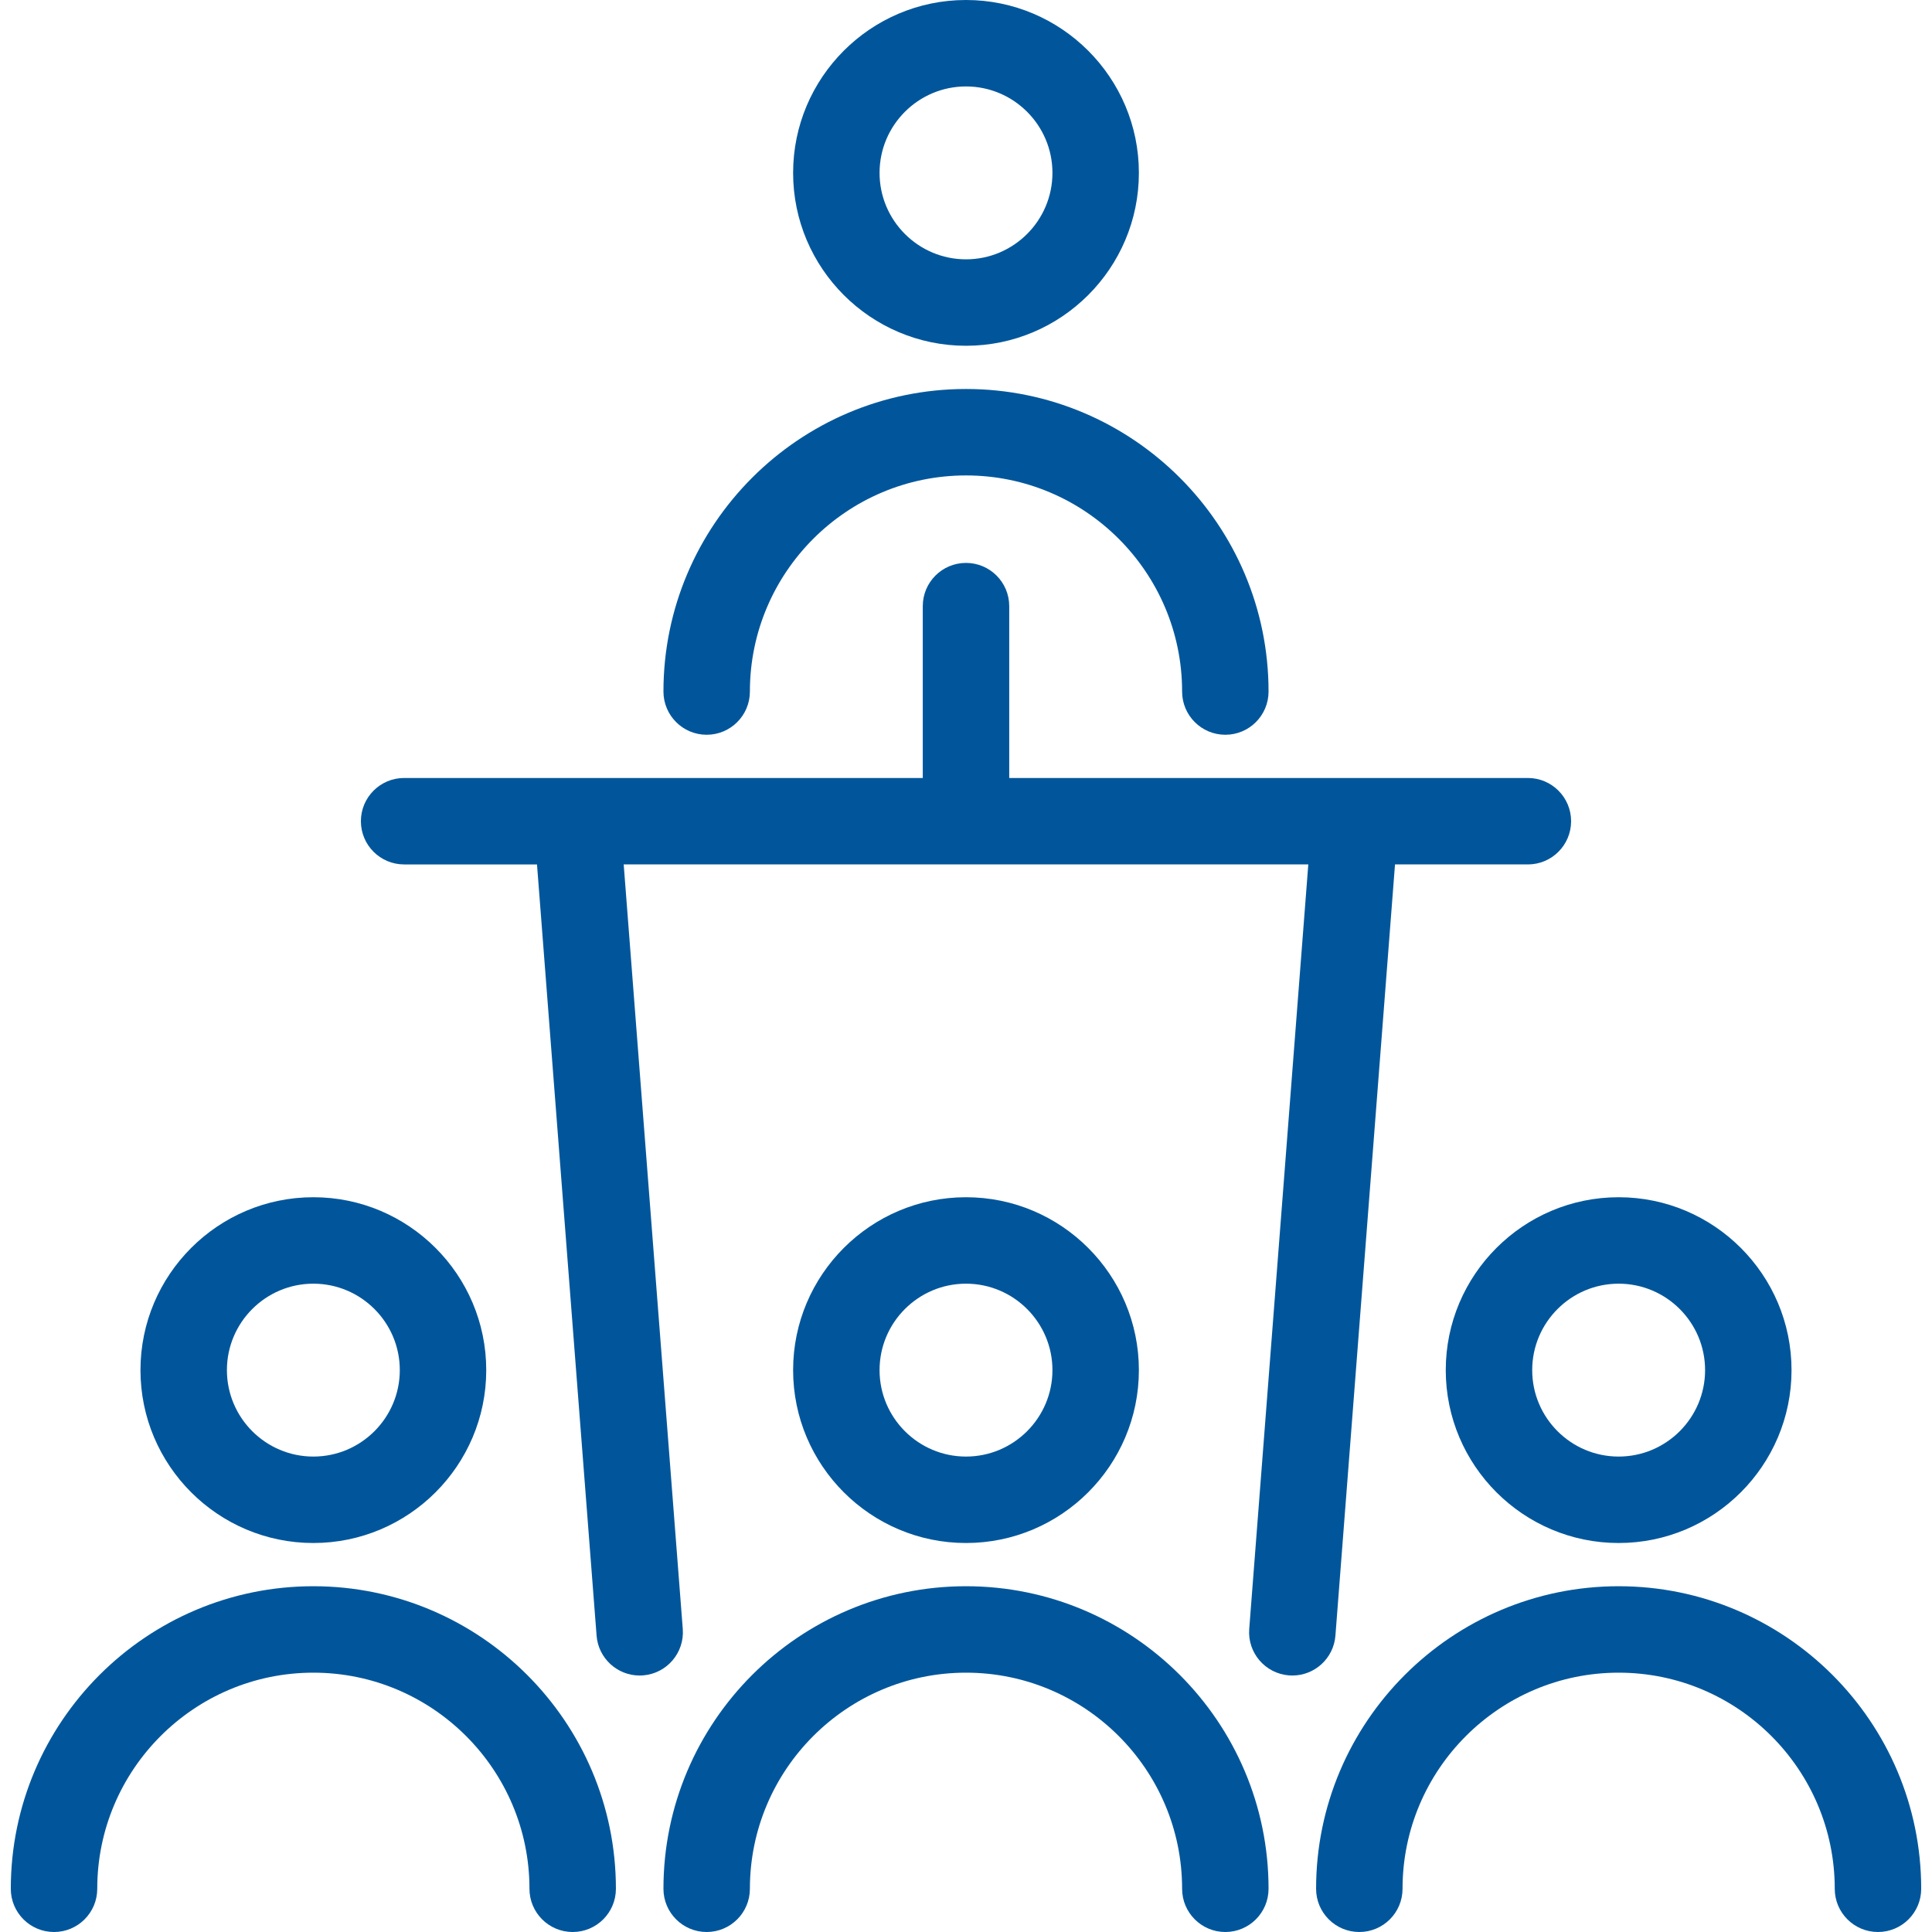 <?xml version="1.0" encoding="iso-8859-1"?>
<!-- Generator: Adobe Illustrator 17.1.0, SVG Export Plug-In . SVG Version: 6.00 Build 0)  -->
<!DOCTYPE svg PUBLIC "-//W3C//DTD SVG 1.1//EN" "http://www.w3.org/Graphics/SVG/1.1/DTD/svg11.dtd">
<svg xmlns="http://www.w3.org/2000/svg" xmlns:xlink="http://www.w3.org/1999/xlink" version="1.1" id="Capa_1" x="0px" y="0px" viewBox="0 0 447 447" style="enable-background:new 0 0 447 447;" xml:space="preserve" width="512px" height="512px">
<g>
	<path d="M223.5,80c22.056,0,40-17.944,40-40s-17.944-40-40-40c-22.056,0-40,17.944-40,40S201.444,80,223.5,80z M223.5,20   c11.028,0,20,8.972,20,20s-8.972,20-20,20c-11.028,0-20-8.972-20-20S212.472,20,223.5,20z" fill="#01569b"/>
	<path d="M163.5,170c5.523,0,10-4.478,10-10c0-27.57,22.43-50,50-50s50,22.43,50,50c0,5.522,4.478,10,10,10s10-4.478,10-10   c0-38.598-31.402-70-70-70c-38.598,0-70,31.402-70,70C153.5,165.522,157.977,170,163.5,170z" fill="#01569b"/>
	<path d="M308.971,378.429L322.758,200H353.5c5.522,0,10-4.478,10-10s-4.478-10-10-10h-120v-39.76c0-5.522-4.478-10-10-10   c-5.523,0-10,4.478-10,10V180h-120c-5.523,0-10,4.478-10,10s4.477,10,10,10h30.743l13.787,178.429   c0.405,5.244,4.786,9.23,9.959,9.23c0.258,0,0.52-0.011,0.781-0.03c5.506-0.426,9.625-5.234,9.2-10.741L144.302,200h158.395   l-13.668,176.888c-0.425,5.507,3.694,10.315,9.2,10.741c0.263,0.02,0.522,0.03,0.781,0.03   C304.184,387.659,308.565,383.673,308.971,378.429z" fill="#01569b"/>
	<path d="M263.5,317c0-22.056-17.944-40-40-40c-22.056,0-40,17.944-40,40s17.944,40,40,40C245.556,357,263.5,339.056,263.5,317z    M203.5,317c0-11.028,8.972-20,20-20c11.028,0,20,8.972,20,20s-8.972,20-20,20C212.472,337,203.5,328.028,203.5,317z" fill="#01569b"/>
	<path d="M223.5,367c-38.598,0-70,31.402-70,70c0,5.522,4.477,10,10,10s10-4.478,10-10c0-27.57,22.43-50,50-50s50,22.43,50,50   c0,5.522,4.478,10,10,10s10-4.478,10-10C293.5,398.402,262.098,367,223.5,367z" fill="#01569b"/>
	<path d="M334.5,317c0,22.056,17.944,40,40,40s40-17.944,40-40s-17.944-40-40-40S334.5,294.944,334.5,317z M374.5,297   c11.028,0,20,8.972,20,20s-8.972,20-20,20s-20-8.972-20-20S363.472,297,374.5,297z" fill="#01569b"/>
	<path d="M374.5,367c-38.598,0-70,31.402-70,70c0,5.522,4.478,10,10,10s10-4.478,10-10c0-27.57,22.43-50,50-50s50,22.43,50,50   c0,5.522,4.478,10,10,10s10-4.478,10-10C444.5,398.402,413.098,367,374.5,367z" fill="#01569b"/>
	<path d="M72.5,357c22.056,0,40-17.944,40-40s-17.944-40-40-40s-40,17.944-40,40S50.444,357,72.5,357z M72.5,297   c11.028,0,20,8.972,20,20s-8.972,20-20,20s-20-8.972-20-20S61.472,297,72.5,297z" fill="#01569b"/>
	<path d="M72.5,367c-38.598,0-70,31.402-70,70c0,5.522,4.477,10,10,10s10-4.478,10-10c0-27.57,22.43-50,50-50s50,22.43,50,50   c0,5.522,4.477,10,10,10s10-4.478,10-10C142.5,398.402,111.098,367,72.5,367z" fill="#01569b"/>
</g>
<g>
</g>
<g>
</g>
<g>
</g>
<g>
</g>
<g>
</g>
<g>
</g>
<g>
</g>
<g>
</g>
<g>
</g>
<g>
</g>
<g>
</g>
<g>
</g>
<g>
</g>
<g>
</g>
<g>
</g>
</svg>
